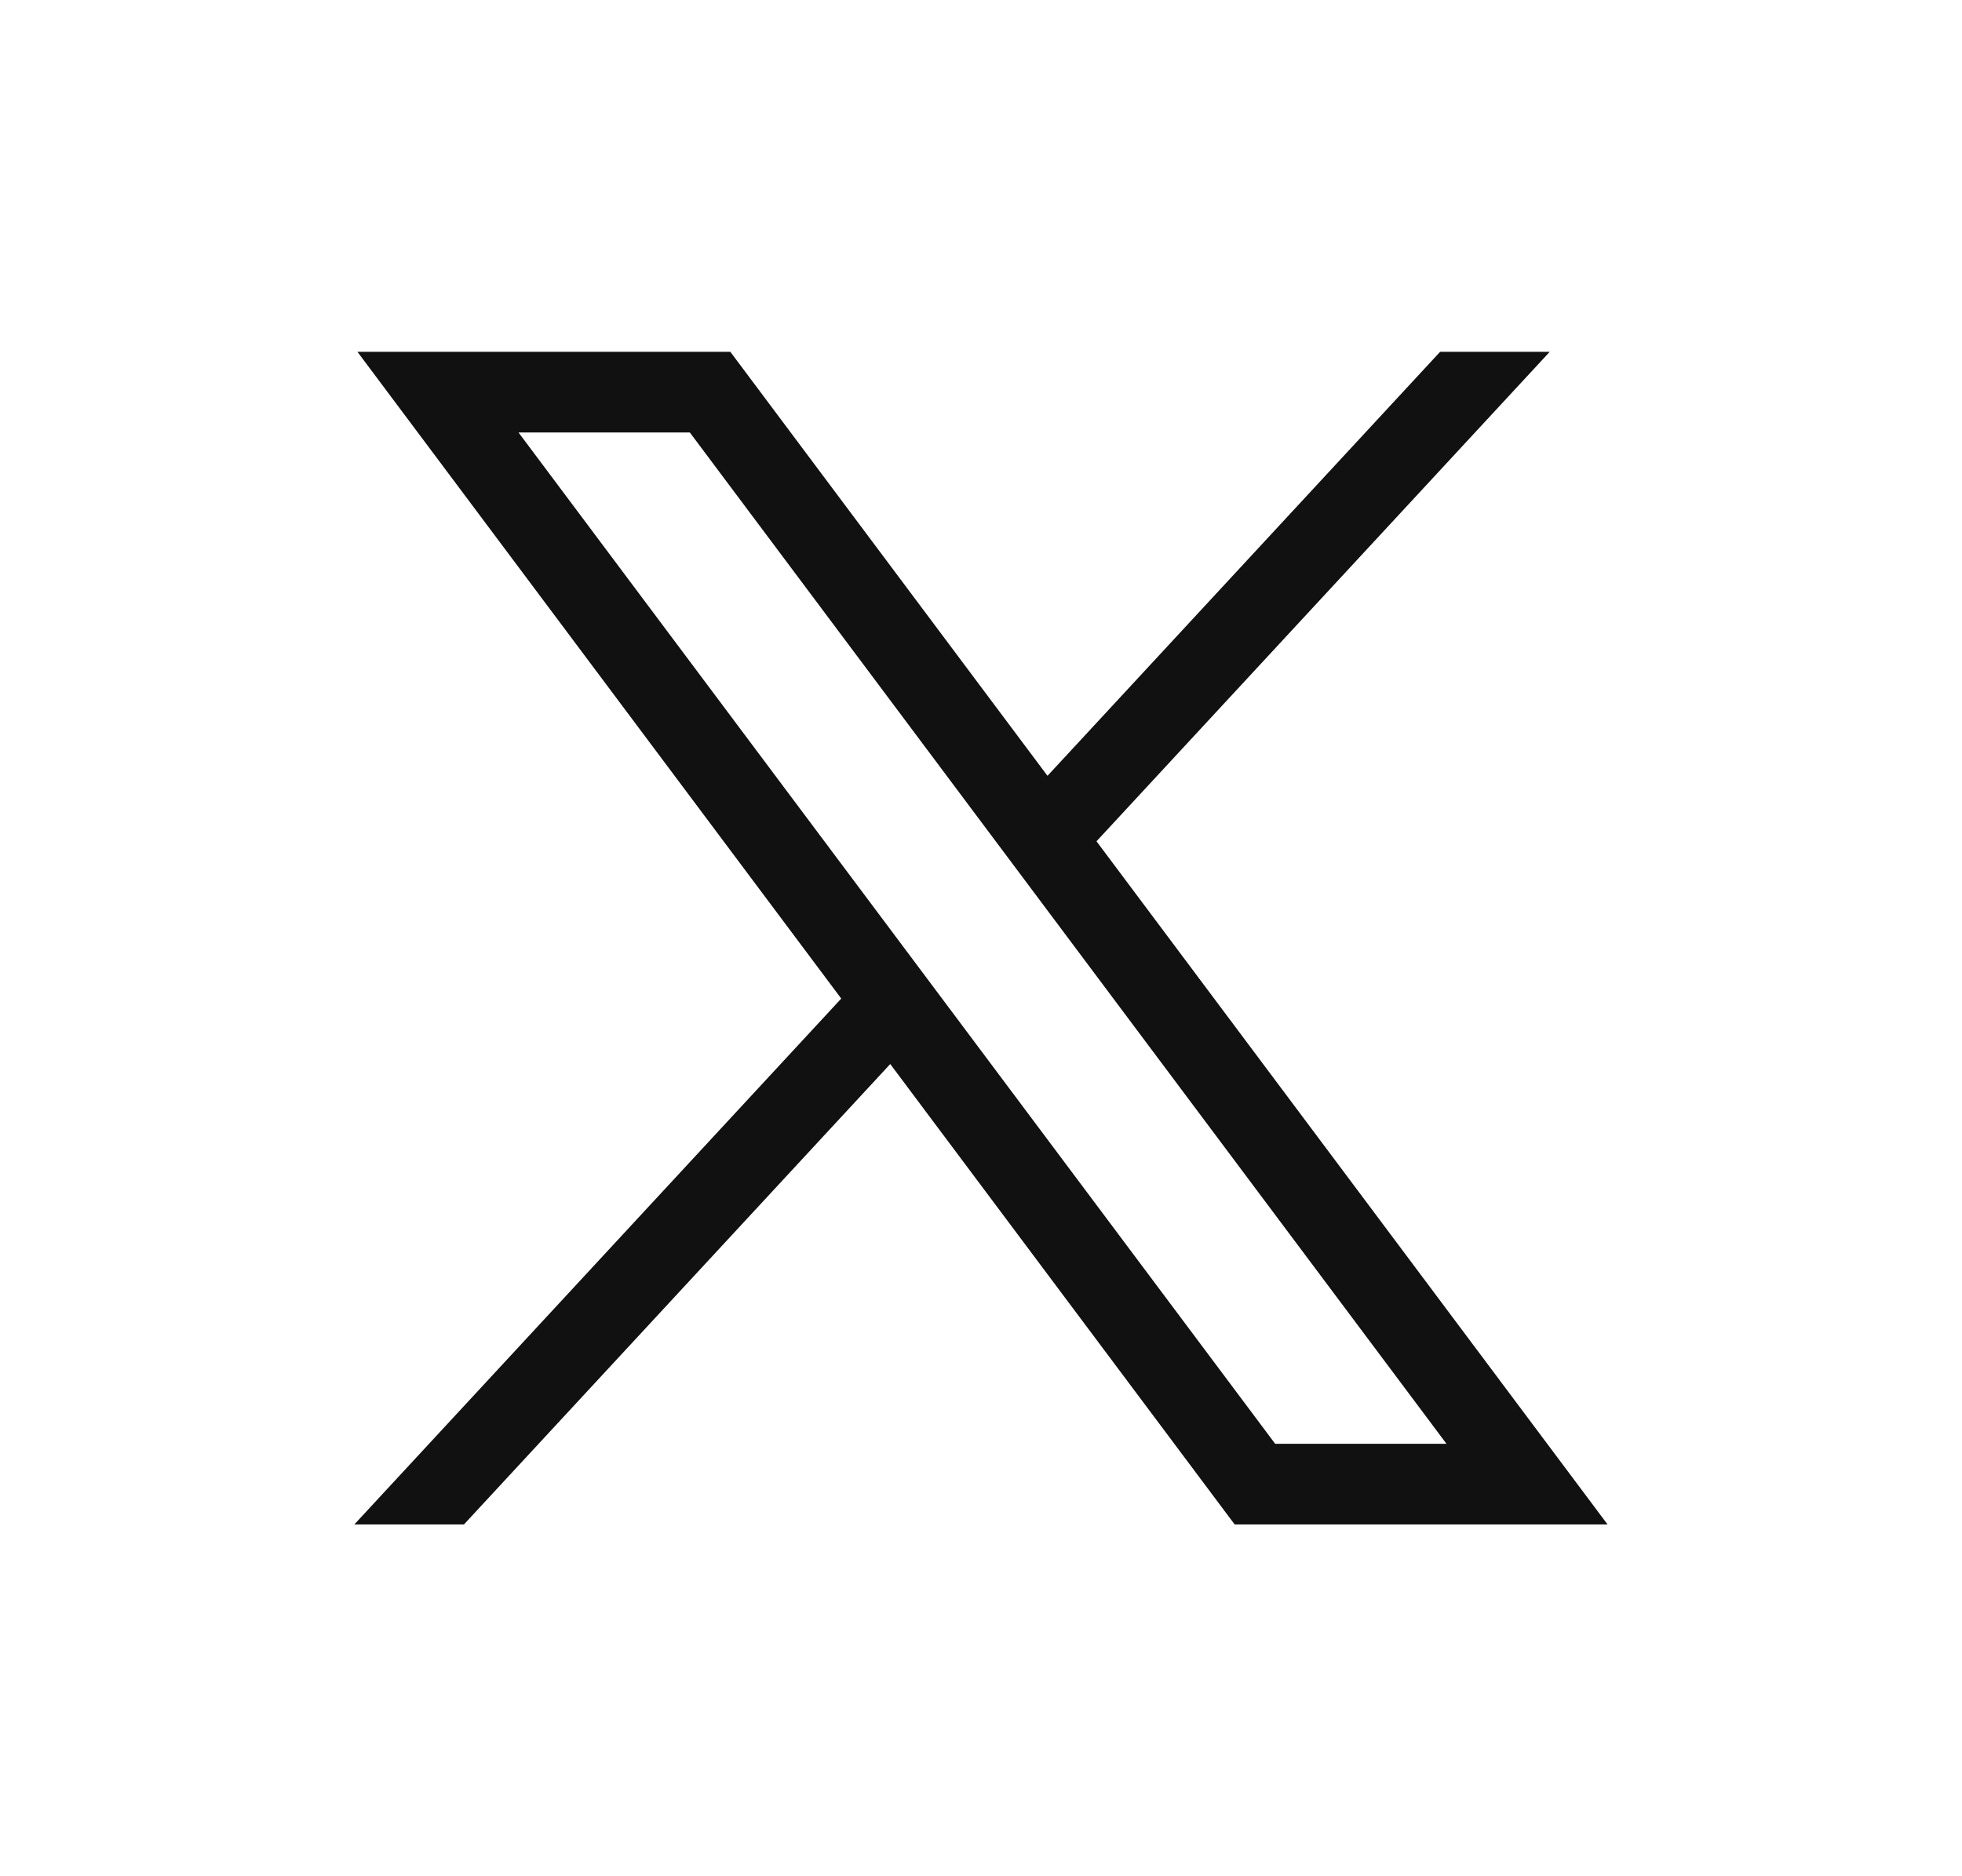 <svg xmlns="http://www.w3.org/2000/svg" width="23" height="22" viewBox="0 0 23 22" fill="none">
  <path d="M18.142 4.136L12.846 9.857L12.809 9.823L12.845 9.871L18.823 17.864H14.479L10.445 12.47L10.437 12.46L10.428 12.469L5.434 17.864H4.179L9.87 11.716L9.907 11.75L9.871 11.703L4.212 4.136H8.556L12.271 9.104L12.279 9.114L12.288 9.104L16.887 4.136H18.142ZM6.079 5.06H6.057L6.07 5.078L14.939 16.935L14.933 16.94H14.948H16.956H16.978L16.965 16.922L8.096 5.065L8.102 5.06H8.088H6.079Z" fill="#111111" stroke="#111111" stroke-width="0.022"/>
</svg>